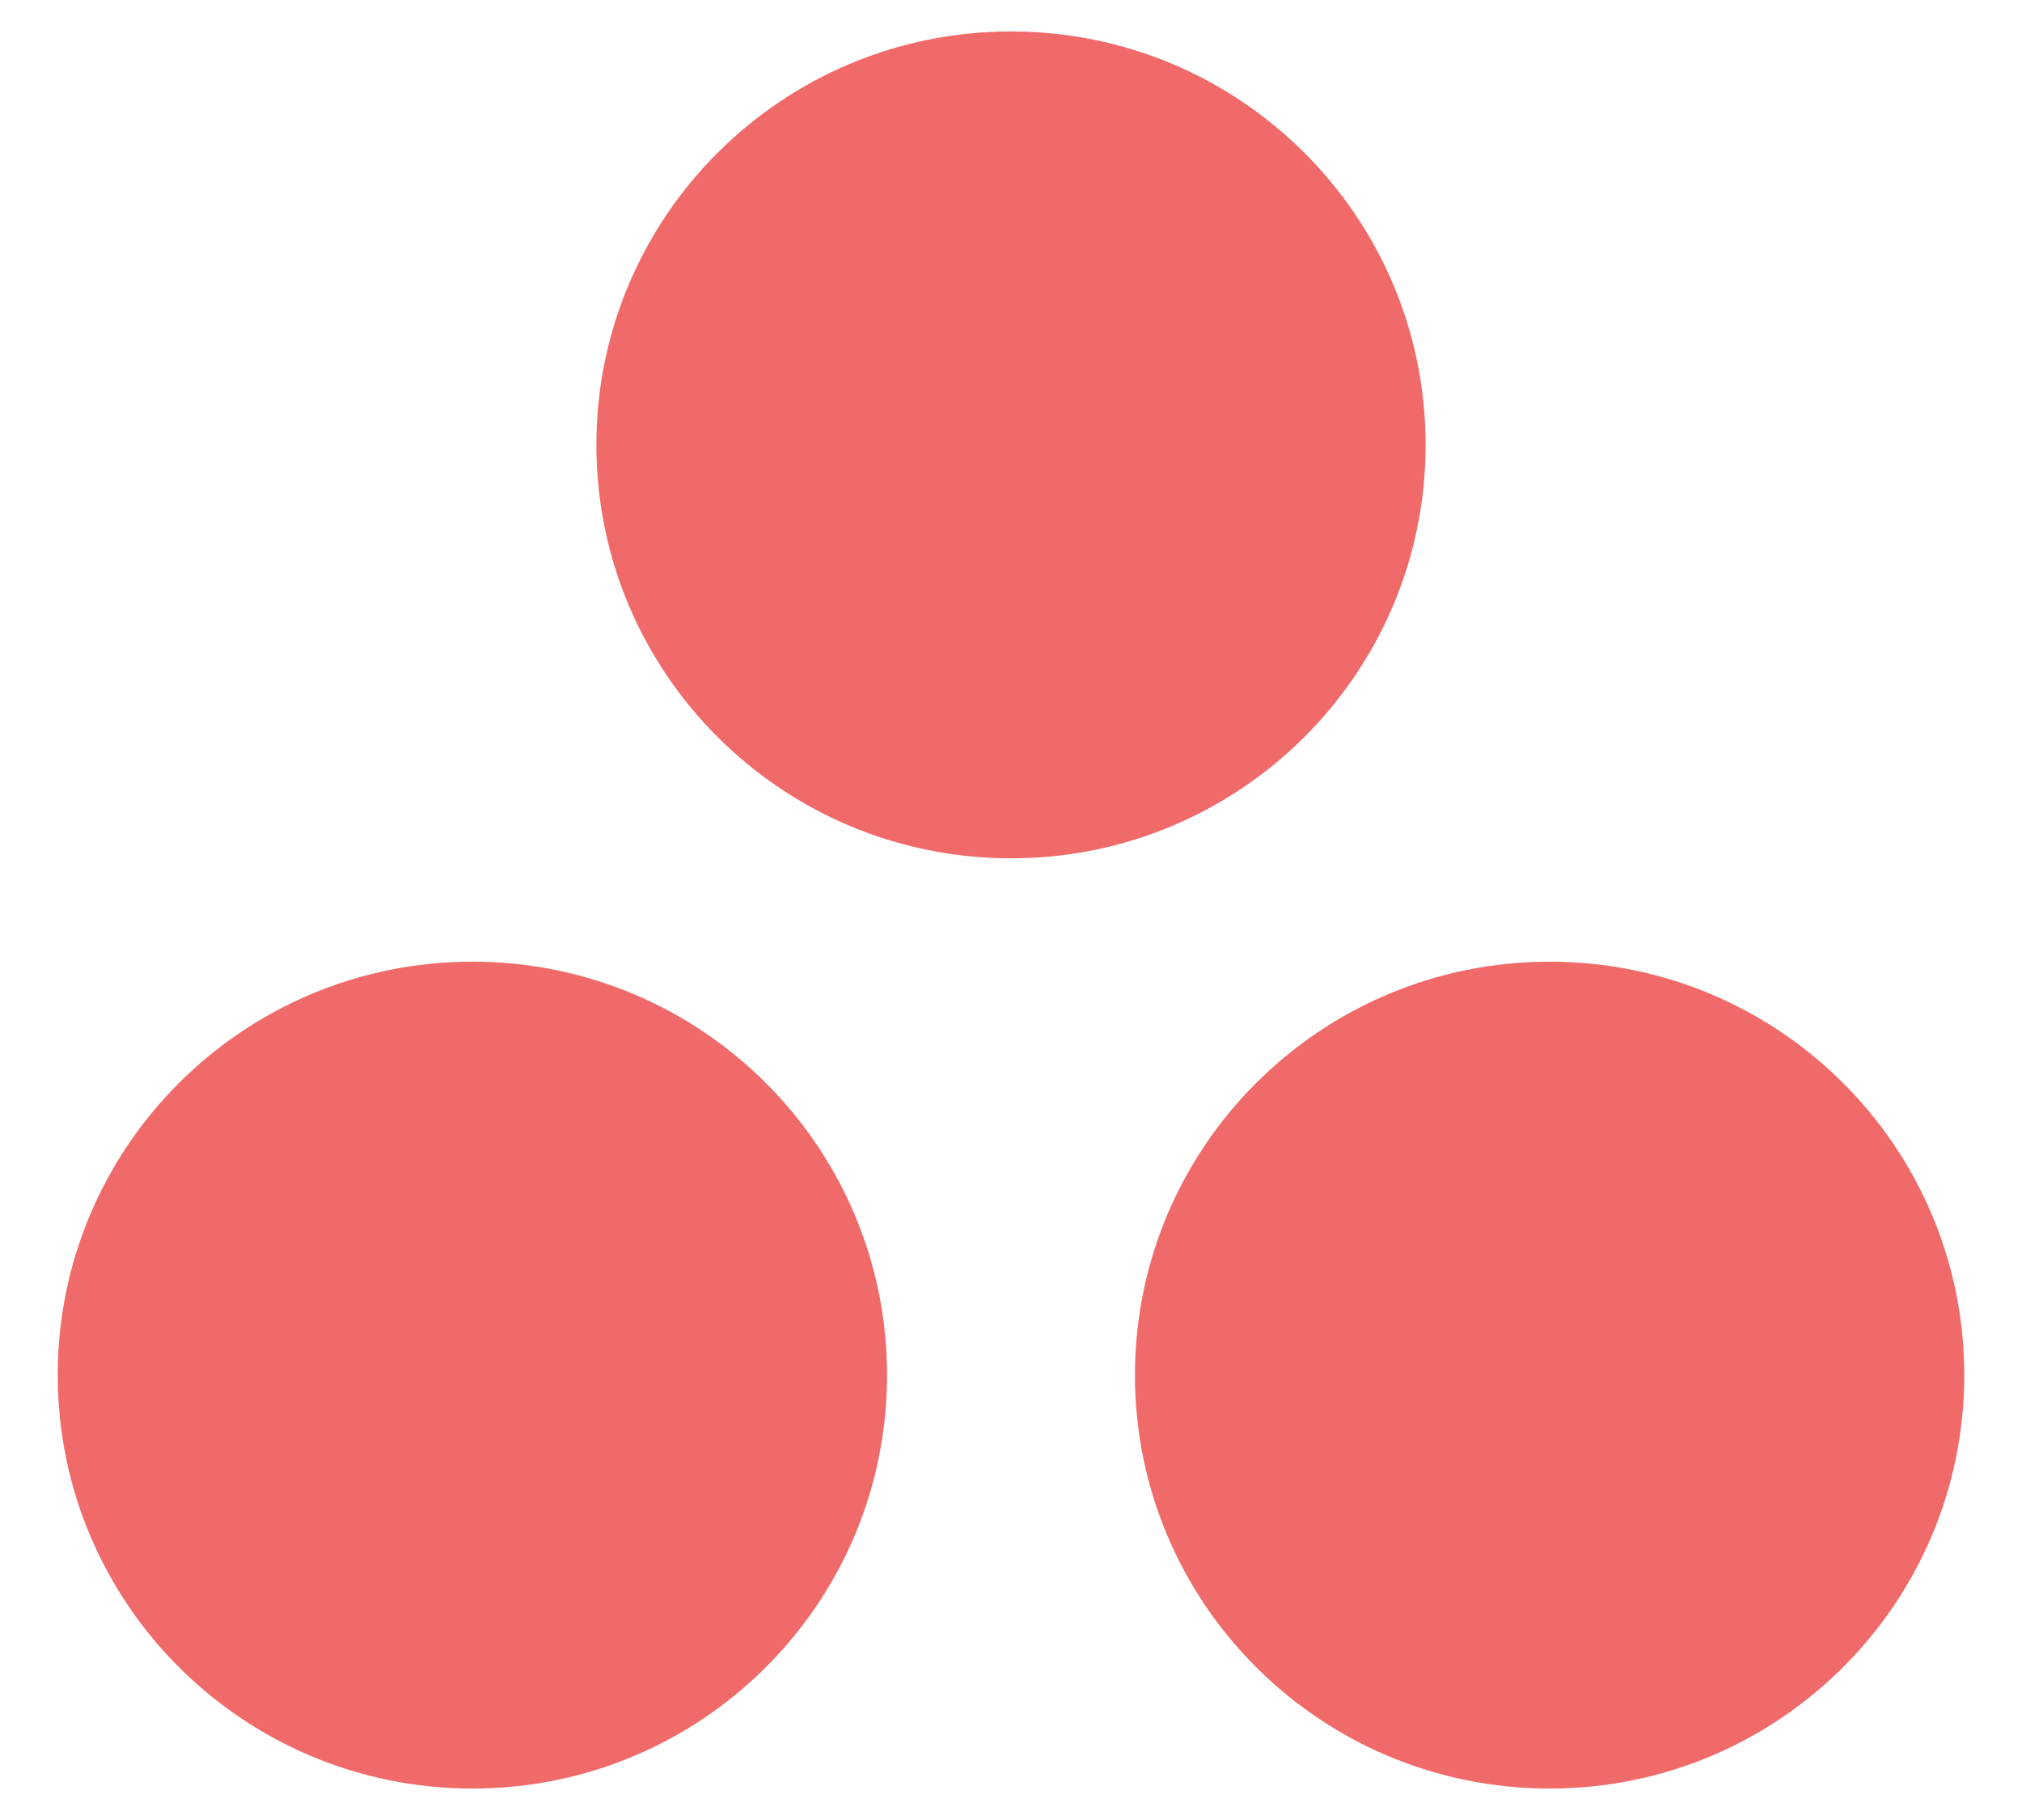 <svg width="20" height="18" viewBox="0 0 20 18" fill="none" xmlns="http://www.w3.org/2000/svg">
<path fill-rule="evenodd" clip-rule="evenodd" d="M15.328 9.511C13.062 9.511 11.226 11.342 11.226 13.6C11.226 15.858 13.062 17.689 15.328 17.689C17.593 17.689 19.429 15.858 19.429 13.6C19.429 11.342 17.593 9.511 15.328 9.511ZM4.673 9.511C2.408 9.511 0.571 11.342 0.571 13.6C0.571 15.858 2.408 17.689 4.673 17.689C6.938 17.689 8.774 15.858 8.774 13.6C8.774 11.342 6.938 9.511 4.673 9.511ZM14.101 4.4C14.101 6.658 12.265 8.489 10 8.489C7.735 8.489 5.899 6.658 5.899 4.4C5.899 2.142 7.735 0.311 10 0.311C12.265 0.311 14.101 2.142 14.101 4.4Z" fill="#F06A6A"/>
</svg>
